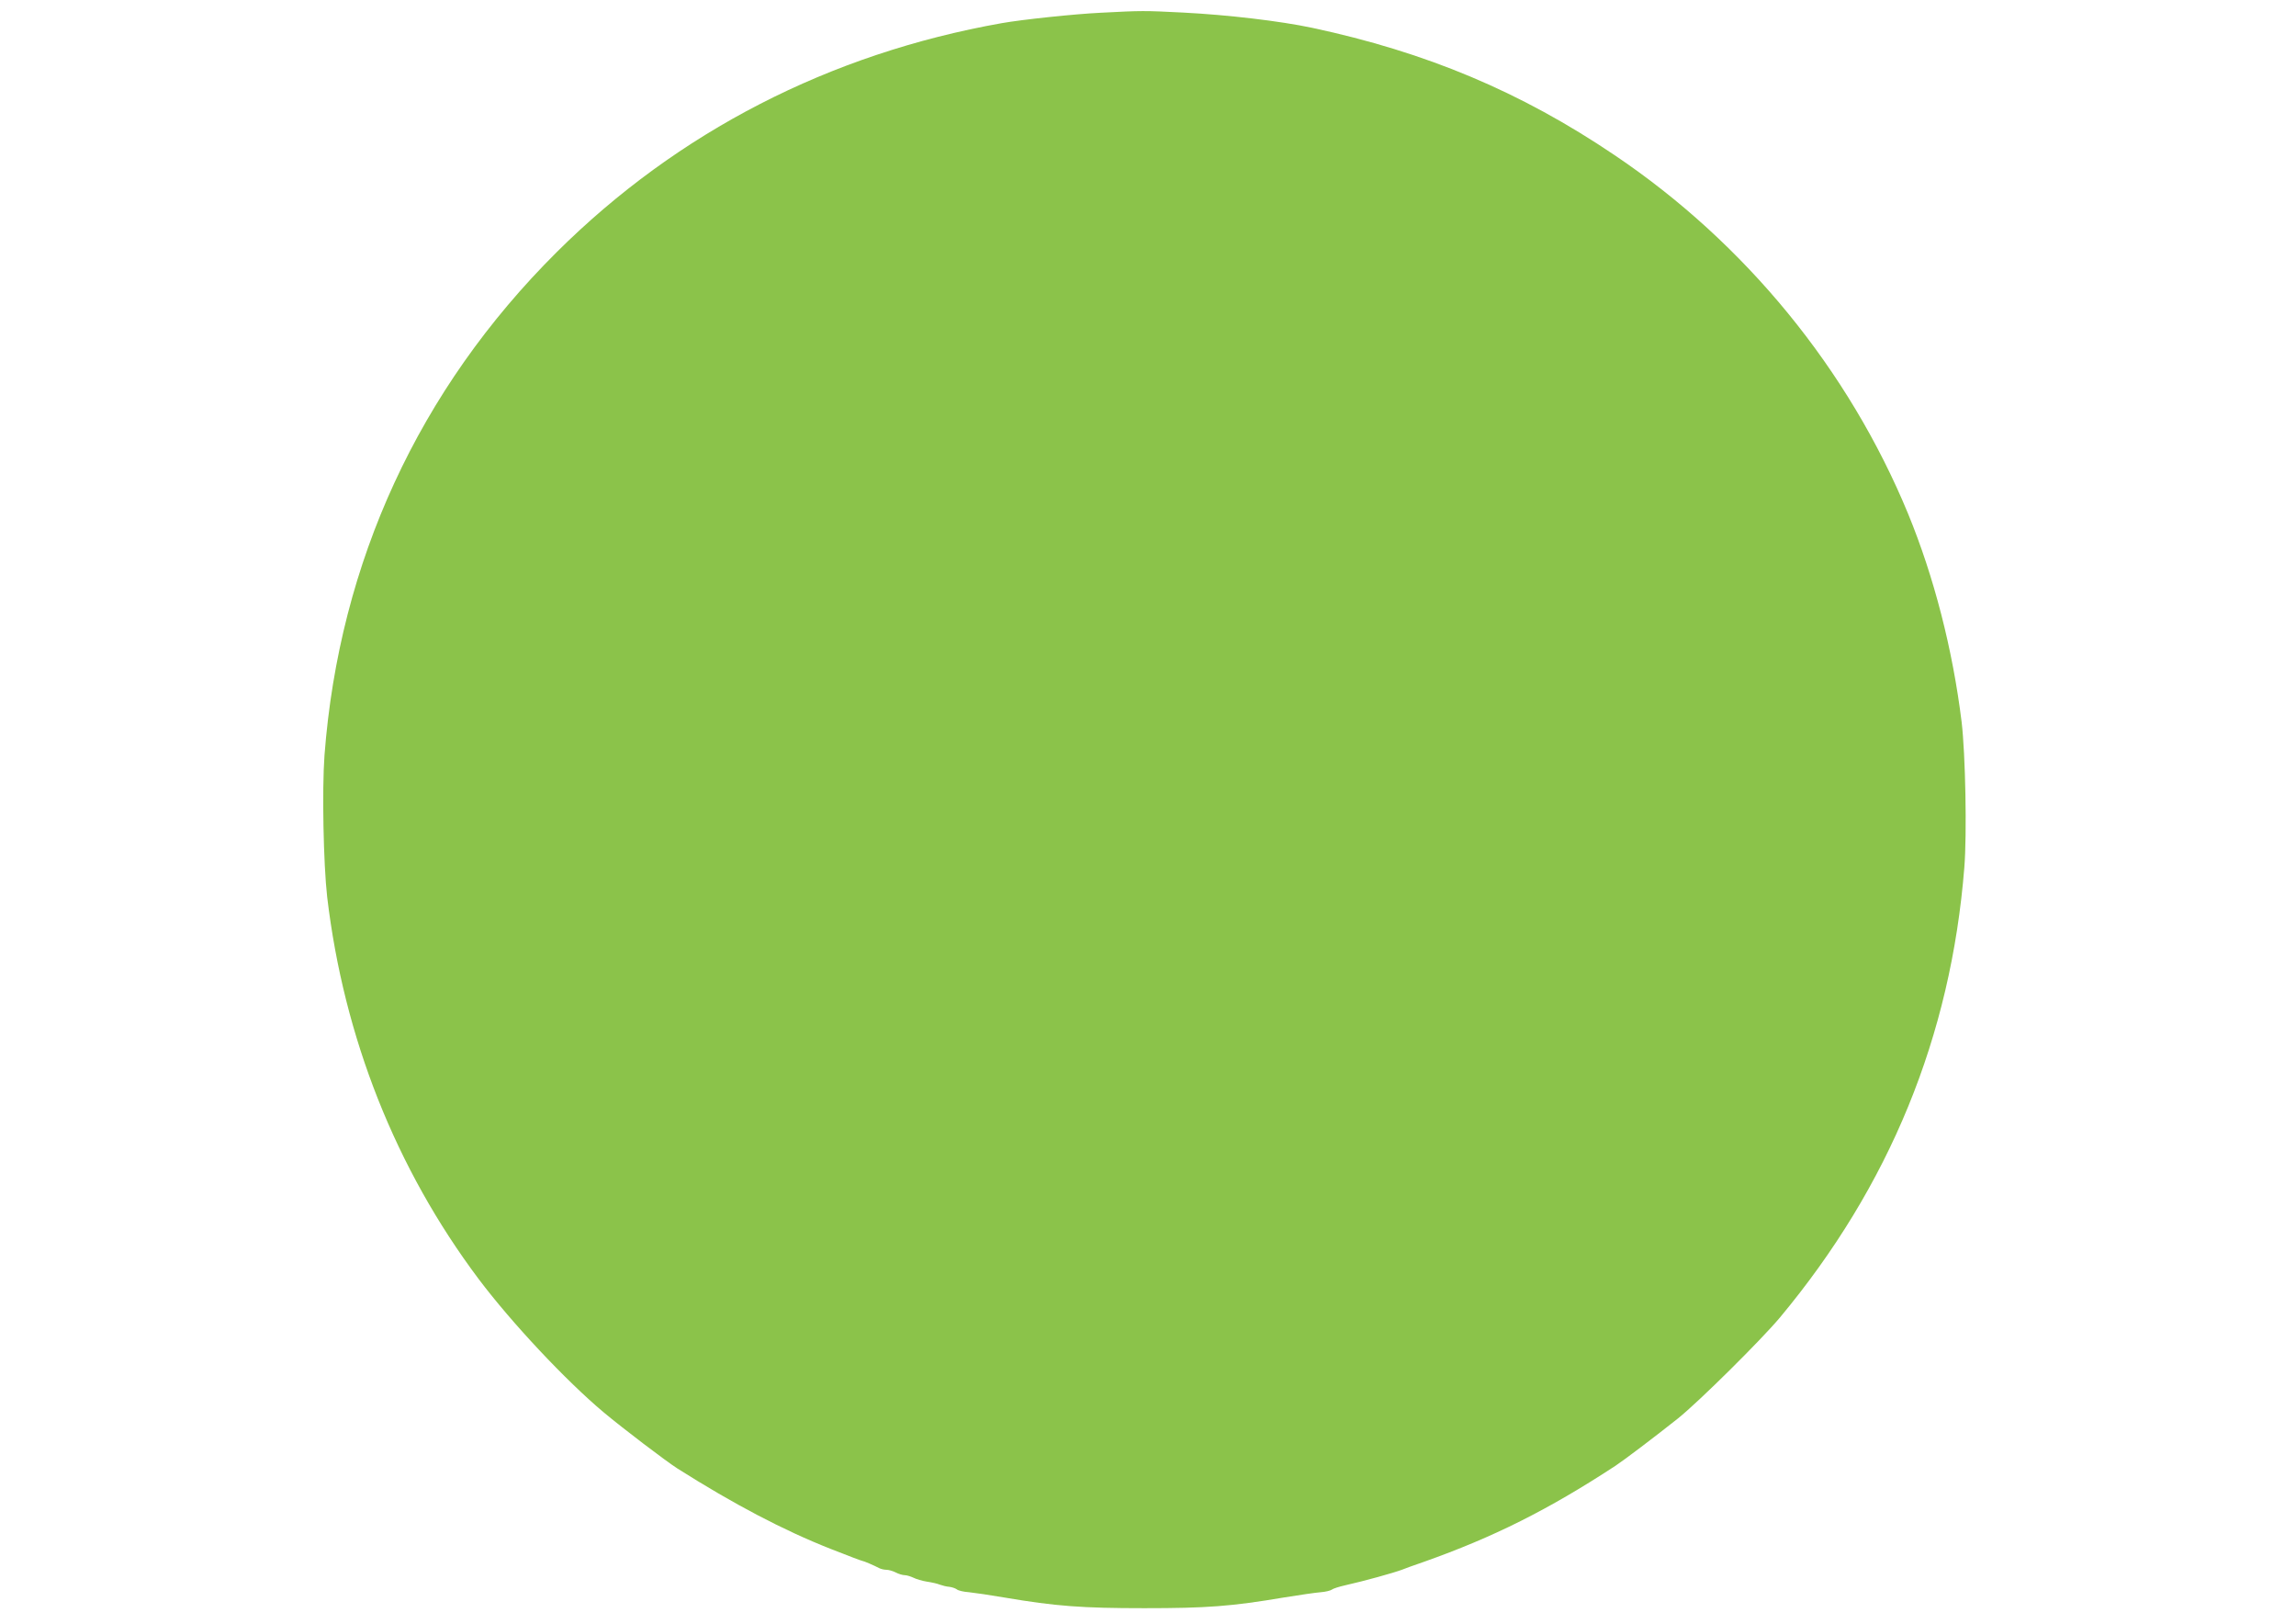 <?xml version="1.0" standalone="no"?>
<!DOCTYPE svg PUBLIC "-//W3C//DTD SVG 20010904//EN"
 "http://www.w3.org/TR/2001/REC-SVG-20010904/DTD/svg10.dtd">
<svg version="1.0" xmlns="http://www.w3.org/2000/svg"
 width="1280pt" height="905pt" viewBox="0 0 1280 905"
 preserveAspectRatio="xMidYMid meet">
<g transform="translate(0,905) scale(0.1,-0.1)"
fill="#8bc34a" stroke="none">
<path d="M6137 8979 c-147 -7 -439 -38 -552 -58 -960 -170 -1807 -606 -2481
-1276 -768 -764 -1213 -1728 -1295 -2805 -14 -192 -6 -604 15 -790 93 -784
382 -1513 845 -2130 183 -243 486 -566 696 -742 110 -92 347 -272 411 -313
316 -200 592 -345 856 -449 92 -36 170 -66 174 -66 7 0 68 -26 96 -41 10 -5
28 -9 40 -9 13 0 36 -7 52 -15 15 -8 38 -15 50 -15 11 0 33 -7 48 -14 16 -8
49 -18 75 -22 27 -4 59 -11 73 -17 14 -5 37 -11 53 -12 15 -2 33 -8 41 -14 8
-7 38 -14 68 -16 29 -3 119 -16 200 -30 283 -48 429 -59 778 -59 349 0 484 10
780 60 85 14 177 27 203 29 27 2 54 9 61 14 7 6 41 17 77 25 107 24 265 68
314 86 11 5 67 25 125 45 386 137 689 288 1065 534 50 33 219 161 350 265 118
95 459 433 567 561 612 734 954 1568 1029 2510 15 188 6 632 -15 810 -50 406
-154 809 -298 1160 -332 805 -908 1510 -1638 2001 -523 353 -1048 573 -1685
709 -180 38 -468 72 -720 85 -218 11 -227 11 -458 -1z"/>
</g>
</svg>
